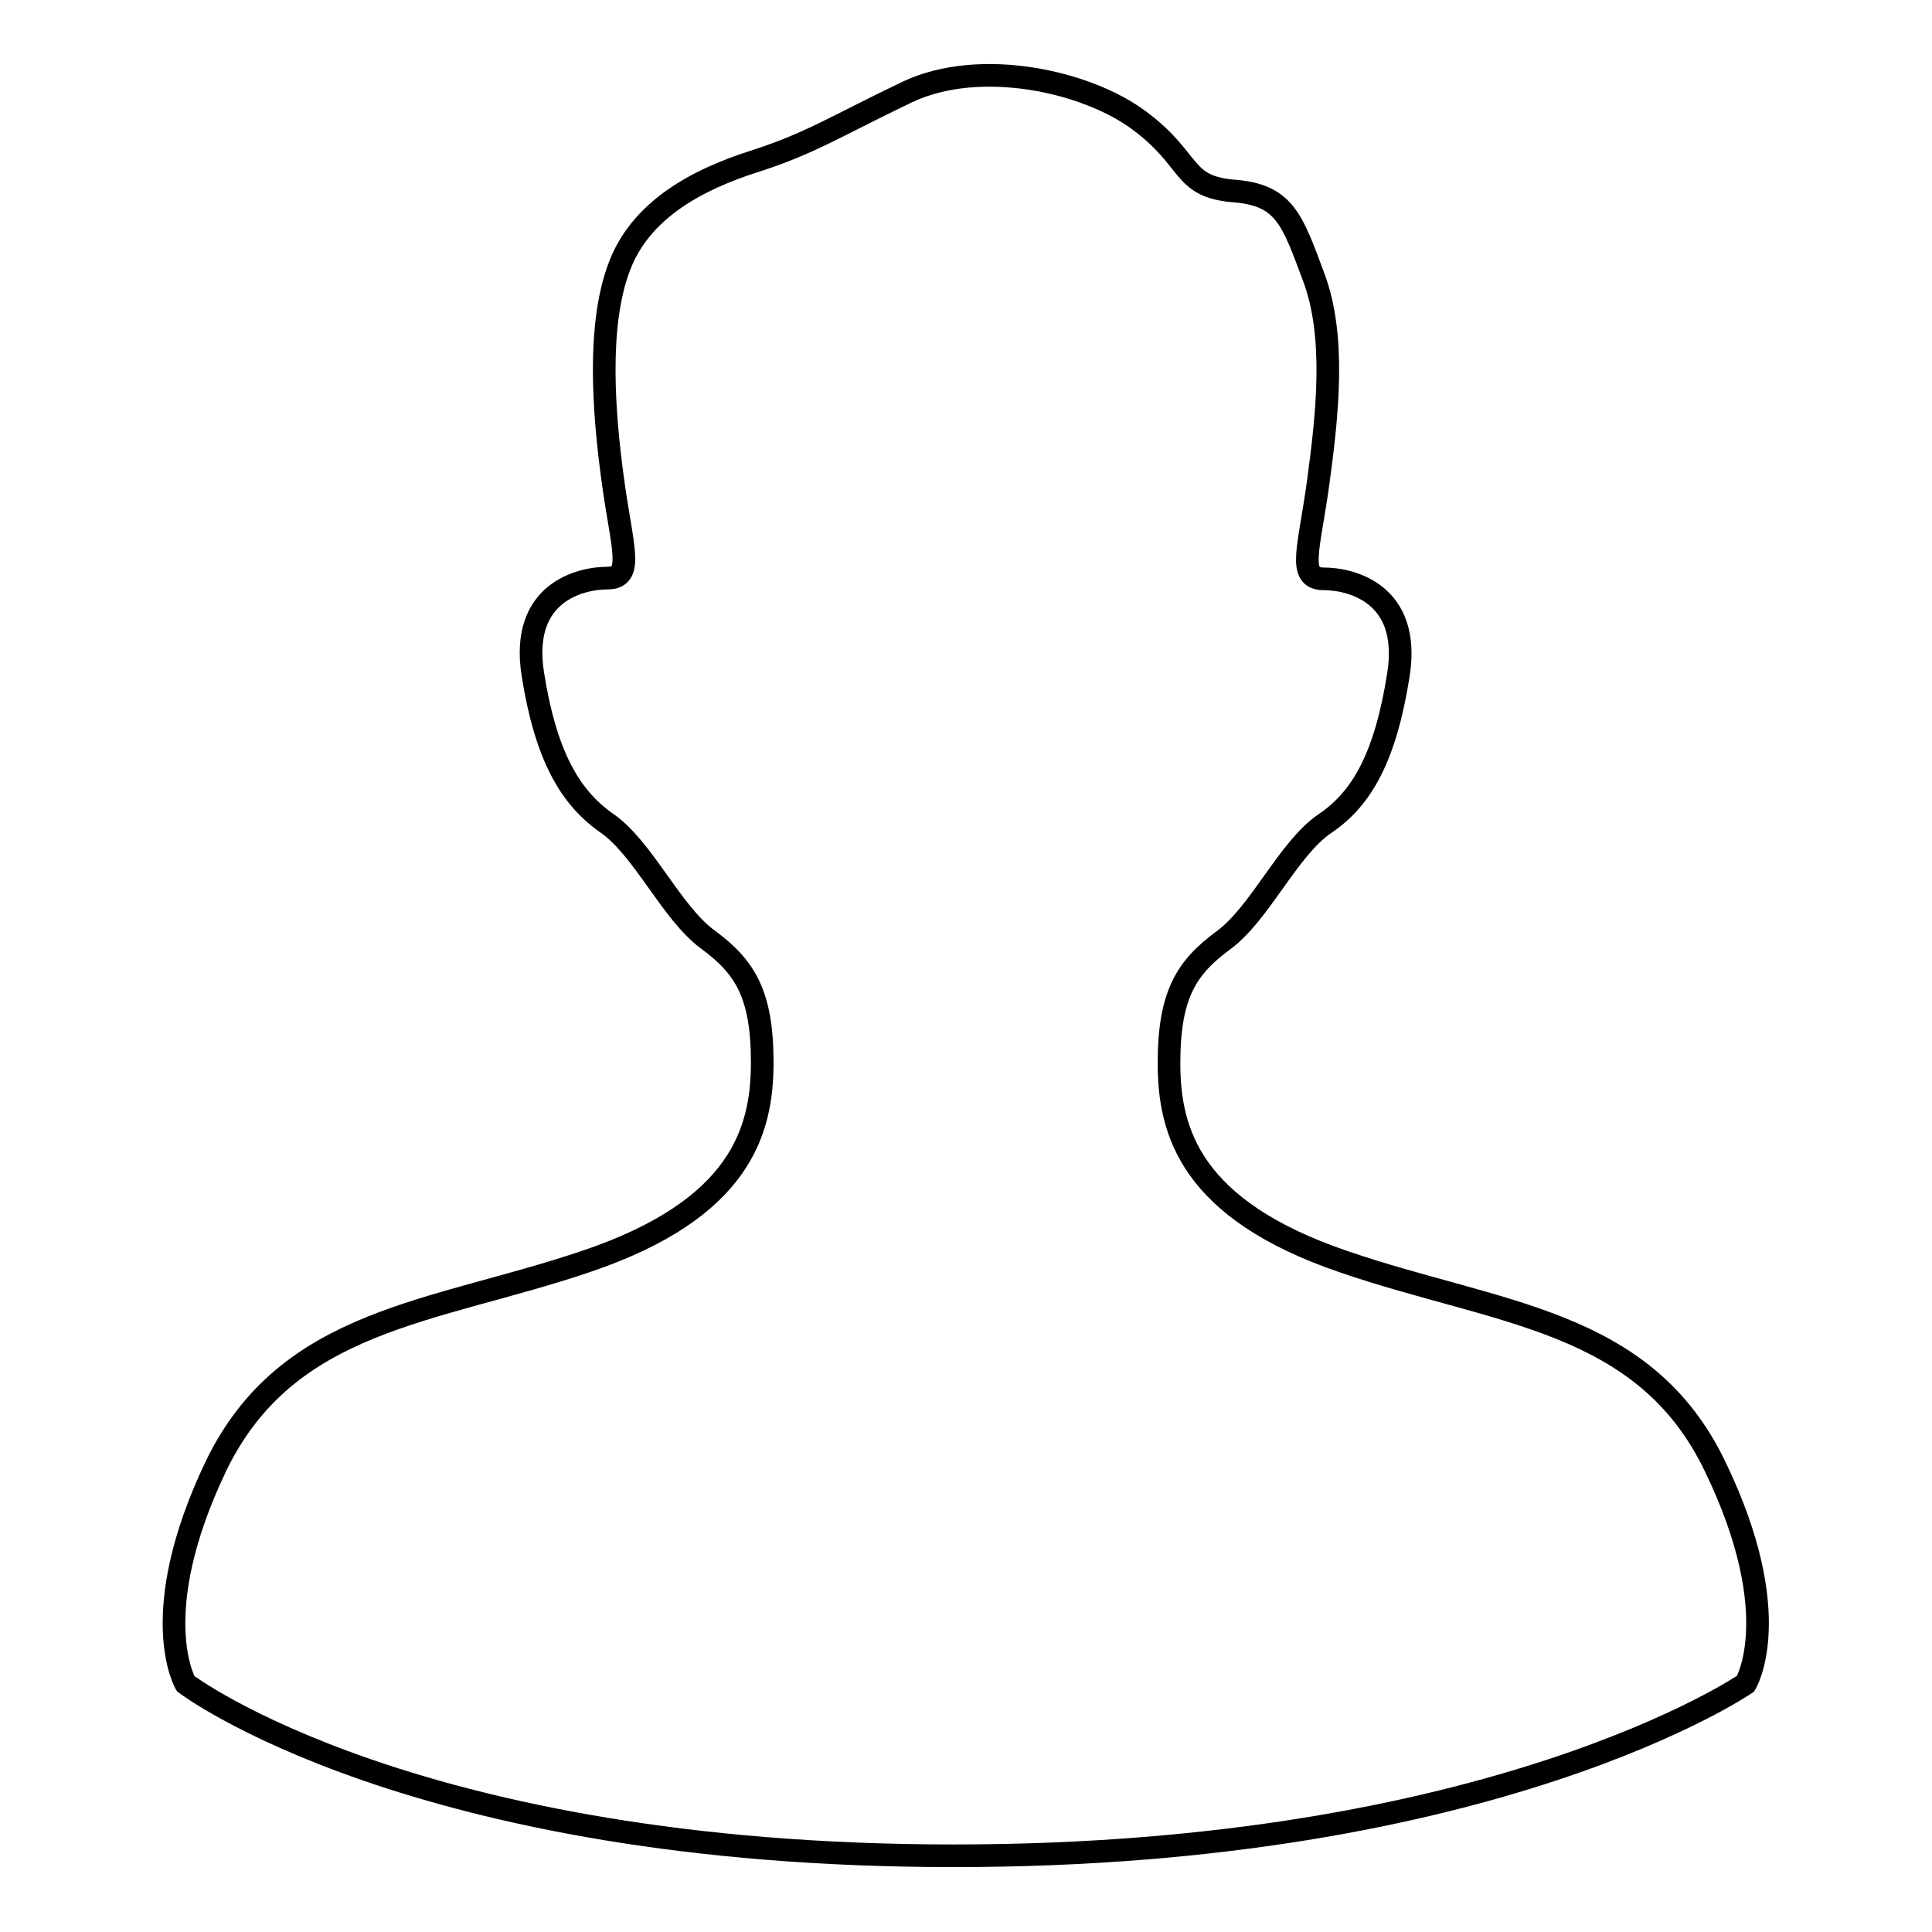 <?xml version="1.0" encoding="utf-8"?>
<!-- Svg Vector Icons : http://www.onlinewebfonts.com/icon -->
<!DOCTYPE svg PUBLIC "-//W3C//DTD SVG 1.1//EN" "http://www.w3.org/Graphics/SVG/1.1/DTD/svg11.dtd">
<svg version="1.1" xmlns="http://www.w3.org/2000/svg" xmlns:xlink="http://www.w3.org/1999/xlink" x="0px" y="0px" viewBox="0 0 256 256" enable-background="new 0 0 256 256" xml:space="preserve">
<g><g><path stroke-width="3" fill-opacity="0" stroke="#000000"  d="M227.3,194.4c-9.4-19.7-28.8-20.2-49.2-27.2c-20.3-6.9-23.2-17.2-23.2-26.3s2.3-12.7,7.2-16.3c4.9-3.6,8.6-12.2,13.5-15.5c4.9-3.3,8-8.9,9.7-19.7c1.7-10.8-6.3-12.7-9.9-12.7c-3.6,0-1.9-4.1-0.7-13c1.2-8.9,2.3-19.1-0.6-26.9c-2.9-7.8-3.9-11-10.7-11.5c-6.9-0.6-5.4-4.1-12.4-9.3c-6.9-5.2-21.1-8.4-30.8-3.8c-9.6,4.6-12.8,6.8-20.3,9.2c-7.5,2.4-15.1,6.4-17.9,14.1c-2.9,7.8-2,19.3-0.8,28.1c1.2,8.9,2.9,13-0.7,13c-3.6,0-11.6,1.9-9.9,12.7c1.7,10.8,4.9,16.3,9.7,19.7c4.9,3.3,8.6,11.9,13.5,15.5c4.9,3.6,7.2,7.2,7.2,16.3c0,9.1-2.9,19.4-23.2,26.3c-20.3,6.9-39.7,7.5-49.2,27.2c-9.4,19.7-4,28.8-4,28.8s30,22.8,101.8,22.8c71.7,0,104.9-22.8,104.9-22.8S236.8,214.1,227.3,194.4z"/></g></g>
</svg>